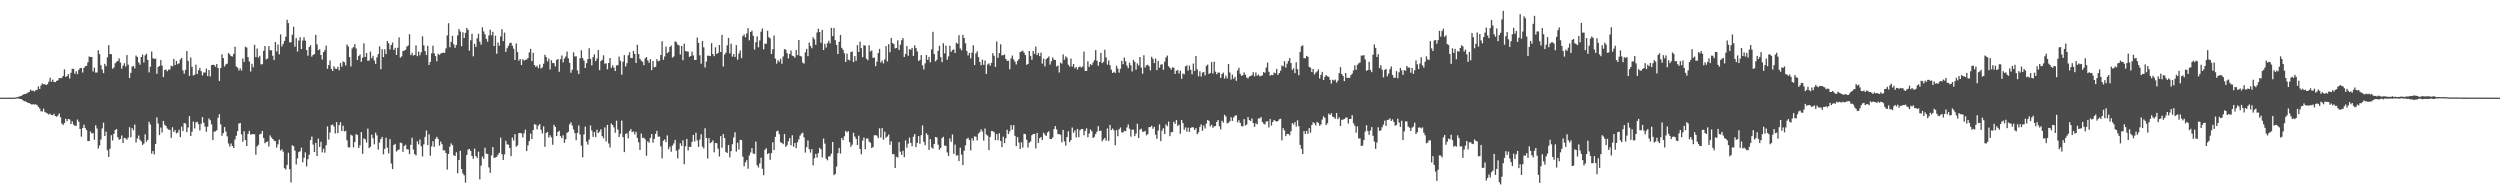 <?xml version="1.0" encoding="UTF-8"?>
<svg xmlns="http://www.w3.org/2000/svg" width="1920" height="150">
  <path d="M0 75.000h1v1.000H0zM1 75.000h1v1.000H1zM2 75.000h1v1.000H2zM3 75.000h1v1.000H3zM4 75.000h1v1.000H4zM5 75.000h1v1.000H5zM6 75.000h1v1.000H6zM7 75.000h1v1.000H7zM8 75.000h1v1.000H8zM9 74.998h1v1.000H9zM10 75.000h1v1.000H10zM11 74.933h1v1.000H11zM12 74.748h1v1.000H12zM13 74.518h1v1.000H13zM14 74.266h1v1.504H14zM15 73.894h1v2.143H15zM16 73.583h1v2.547H16zM17 72.854h1v4.030H17zM18 72.245h1v5.535H18zM19 72.257h1v5.580H19zM20 71.715h1v6.596H20zM21 71.042h1v8.071H21zM22 70.569h1v8.565H22zM23 68.846h1v10.998H23zM24 69.729h1v10.598H24zM25 69.576h1v10.395H25zM26 70.225h1v10.096H26zM27 69.273h1v10.849H27zM28 68.990h1v11.782H28zM29 66.356h1v15.714H29zM30 68.314h1v14.968H30zM31 65.655h1v19.804H31zM32 64.109h1v21.488H32zM33 64.769h1v18.671H33zM34 64.618h1v21.466H34zM35 65.345h1v21.211H35zM36 64.591h1v22.609H36zM37 62.790h1v25.204H37zM38 59.666h1v27.642H38zM39 62.758h1v25.536H39zM40 61.147h1v27.400H40zM41 62.944h1v24.449H41zM42 63.077h1v26.075H42zM43 62.151h1v27.512H43zM44 61.624h1v27.132H44zM45 59.885h1v27.264H45zM46 60.068h1v29.978H46zM47 59.758h1v35.110H47zM48 58.325h1v37.648H48zM49 53.272h1v41.251H49zM50 59.064h1v32.186H50zM51 58.443h1v34.693H51zM52 56.945h1v34.430H52zM53 60.255h1v31.519H53zM54 55.859h1v39.424H54zM55 52.842h1v40.347H55zM56 52.902h1v42.815H56zM57 56.640h1v39.994H57zM58 54.669h1v41.945H58zM59 56.952h1v34.870H59zM60 53.604h1v39.893H60zM61 52.318h1v46.773H61zM62 52.113h1v52.773H62zM63 55.703h1v42.641H63zM64 52.172h1v43.628H64zM65 50.890h1v47.441H65zM66 50.477h1v49.412H66zM67 47.880h1v60.465H67zM68 43.383h1v64.958H68zM69 43.785h1v57.251H69zM70 43.731h1v58.715H70zM71 54.887h1v47.344H71zM72 51.913h1v55.442H72zM73 55.790h1v40.415H73zM74 55.665h1v43.048H74zM75 38.676h1v75.435H75zM76 41.577h1v70.119H76zM77 50.095h1v57.044H77zM78 53.404h1v45.254H78zM79 56.171h1v38.032H79zM80 48.993h1v55.510H80zM81 50.826h1v50.271H81zM82 43.986h1v71.371H82zM83 34.668h1v85.924H83zM84 41.493h1v72.661H84zM85 41.645h1v62.245H85zM86 52.779h1v55.084H86zM87 51.821h1v50.978H87zM88 48.627h1v51.247H88zM89 47.525h1v51.536H89zM90 46.721h1v58.649H90zM91 44.789h1v62.523H91zM92 48.015h1v58.661H92zM93 52.807h1v51.234H93zM94 50.448h1v59.408H94zM95 48.512h1v57.417H95zM96 51.120h1v55.120H96zM97 42.247h1v65.078H97zM98 49.737h1v55.949H98zM99 59.947h1v37.753H99zM100 55.957h1v49.488H100zM101 51.112h1v47.250H101zM102 50.651h1v49.417H102zM103 52.531h1v43.172H103zM104 42.645h1v66.751H104zM105 43.791h1v62.589H105zM106 47.989h1v56.121H106zM107 49.690h1v57.632H107zM108 43.770h1v64.777H108zM109 41.881h1v69.447H109zM110 48.025h1v62.280H110zM111 42.505h1v60.651H111zM112 41.340h1v67.544H112zM113 46.016h1v61.469H113zM114 55.584h1v37.948H114zM115 51.234h1v44.400H115zM116 39.582h1v78.382H116zM117 44.761h1v71.226H117zM118 45.263h1v73.360H118zM119 44.956h1v65.588H119zM120 56.679h1v33.488H120zM121 51.460h1v43.406H121zM122 50.683h1v53.050H122zM123 46.137h1v51.815H123zM124 50.407h1v51.342H124zM125 59.168h1v33.646H125zM126 53.732h1v42.007H126zM127 53.384h1v43.379H127zM128 54.708h1v44.002H128zM129 53.525h1v46.022H129zM130 53.331h1v46.418H130zM131 50.384h1v55.465H131zM132 51.018h1v46.692H132zM133 45.271h1v56.090H133zM134 49.991h1v49.927H134zM135 46.778h1v55.676H135zM136 49.290h1v52.596H136zM137 48.659h1v50.953H137zM138 45.609h1v59.669H138zM139 44.476h1v52.783H139zM140 54.058h1v46.607H140zM141 56.586h1v37.820H141zM142 53.615h1v41.310H142zM143 39.168h1v62.342H143zM144 46.758h1v51.126H144zM145 58.279h1v30.901H145zM146 44.144h1v60.344H146zM147 51.315h1v49.786H147zM148 57.939h1v35.374H148zM149 57.341h1v41.334H149zM150 49.683h1v44.321H150zM151 56.845h1v36.659H151zM152 53.909h1v41.413H152zM153 52.058h1v48.114H153zM154 54.680h1v40.352H154zM155 57.892h1v32.046H155zM156 55.664h1v38.528H156zM157 55.707h1v41.543H157zM158 52.689h1v48.503H158zM159 58.418h1v38.933H159zM160 53.742h1v37.315H160zM161 58.725h1v33.591H161zM162 50.076h1v45.457H162zM163 49.723h1v57.910H163zM164 49.905h1v51.219H164zM165 51.232h1v49.685H165zM166 49.171h1v50.856H166zM167 52.299h1v38.192H167zM168 62.138h1v25.588H168zM169 52.309h1v43.168H169zM170 41.674h1v62.593H170zM171 44.623h1v57.604H171zM172 51.048h1v46.554H172zM173 49.455h1v51.630H173zM174 48.893h1v55.839H174zM175 40.712h1v69.445H175zM176 41.852h1v70.720H176zM177 43.073h1v67.165H177zM178 43.417h1v68.694H178zM179 41.304h1v72.411H179zM180 35.856h1v71.238H180zM181 51.034h1v53.276H181zM182 51.941h1v48.756H182zM183 54.139h1v40.773H183zM184 52.528h1v41.887H184zM185 54.194h1v49.041H185zM186 44.897h1v63.950H186zM187 47.524h1v53.286H187zM188 35.870h1v71.654H188zM189 36.530h1v75.644H189zM190 43.885h1v59.002H190zM191 47.212h1v53.279H191zM192 54.954h1v48.429H192zM193 48.987h1v54.055H193zM194 51.682h1v51.393H194zM195 34.345h1v68.792H195zM196 43.842h1v75.048H196zM197 37.287h1v75.216H197zM198 44.185h1v66.968H198zM199 42.858h1v60.362H199zM200 49.478h1v53.233H200zM201 49.318h1v51.214H201zM202 39.053h1v67.000H202zM203 35.316h1v74.736H203zM204 45.545h1v63.495H204zM205 44.966h1v63.637H205zM206 35.428h1v77.118H206zM207 38.634h1v65.361H207zM208 38.624h1v67.000H208zM209 42.791h1v63.913H209zM210 46.151h1v61.855H210zM211 32.293h1v76.161H211zM212 39.509h1v73.798H212zM213 34.154h1v76.693H213zM214 41.736h1v65.551H214zM215 26.408h1v89.244H215zM216 35.703h1v78.898H216zM217 33.764h1v82.727H217zM218 31.436h1v97.739H218zM219 28.141h1v102.067H219zM220 15.176h1v111.470H220zM221 17.745h1v99.562H221zM222 32.602h1v97.288H222zM223 32.385h1v107.753H223zM224 26.618h1v84.943H224zM225 20.528h1v91.748H225zM226 35.839h1v79.873H226zM227 29.268h1v97.083H227zM228 39.582h1v82.063H228zM229 31.106h1v85.750H229zM230 28.607h1v87.588H230zM231 37.691h1v75.741H231zM232 31.167h1v93.519H232zM233 28.617h1v92.504H233zM234 31.204h1v85.862H234zM235 38.440h1v89.381H235zM236 42.732h1v79.518H236zM237 36.072h1v82.770H237zM238 34.718h1v72.870H238zM239 43.473h1v61.398H239zM240 42.115h1v68.934H240zM241 41.586h1v75.216H241zM242 26.749h1v83.020H242zM243 34.087h1v85.712H243zM244 38.547h1v67.964H244zM245 37.832h1v75.001H245zM246 42.224h1v66.659H246zM247 45.763h1v71.257H247zM248 39.974h1v74.306H248zM249 38.555h1v78.718H249zM250 35.044h1v76.518H250zM251 52.769h1v44.310H251zM252 49.993h1v57.233H252zM253 46.378h1v55.408H253zM254 52.950h1v43.102H254zM255 54.456h1v41.243H255zM256 50.867h1v46.328H256zM257 52.668h1v49.851H257zM258 52.948h1v40.872H258zM259 51.270h1v50.969H259zM260 53.971h1v42.116H260zM261 48.450h1v45.412H261zM262 51.243h1v49.477H262zM263 47.230h1v49.278H263zM264 47.753h1v53.201H264zM265 50.206h1v50.310H265zM266 34.187h1v73.599H266zM267 35.714h1v77.370H267zM268 43.900h1v69.390H268zM269 51.030h1v52.370H269zM270 37.231h1v66.965H270zM271 36.122h1v77.010H271zM272 33.934h1v75.109H272zM273 37.224h1v65.738H273zM274 46.082h1v57.573H274zM275 43.008h1v70.665H275zM276 41.768h1v69.772H276zM277 47.444h1v53.966H277zM278 44.297h1v73.823H278zM279 33.237h1v73.040H279zM280 43.778h1v63.236H280zM281 40.779h1v68.745H281zM282 46.623h1v52.153H282zM283 46.513h1v67.263H283zM284 39.625h1v73.121H284zM285 44.701h1v58.697H285zM286 42.877h1v63.297H286zM287 46.449h1v64.400H287zM288 49.034h1v52.830H288zM289 44.018h1v59.964H289zM290 41.504h1v73.427H290zM291 35.605h1v73.924H291zM292 53.164h1v53.606H292zM293 37.843h1v67.288H293zM294 43.828h1v74.712H294zM295 37.870h1v76.476H295zM296 41.529h1v64.240H296zM297 31.446h1v81.946H297zM298 33.179h1v84.630H298zM299 38.002h1v68.831H299zM300 34.605h1v90.978H300zM301 32.651h1v97.209H301zM302 38.413h1v73.008H302zM303 36.697h1v73.792H303zM304 42.240h1v74.113H304zM305 36.686h1v78.737H305zM306 28.706h1v86.100H306zM307 44.291h1v65.239H307zM308 43.327h1v66.592H308zM309 39.201h1v77.421H309zM310 38.858h1v73.263H310zM311 38.225h1v72.946H311zM312 35.817h1v78.828H312zM313 34.863h1v79.914H313zM314 26.270h1v92.080H314zM315 42.364h1v68.882H315zM316 40.563h1v65.240H316zM317 42.672h1v72.219H317zM318 42.210h1v76.188H318zM319 34.861h1v84.530H319zM320 43.127h1v65.483H320zM321 39.552h1v71.356H321zM322 42.456h1v64.675H322zM323 40.104h1v72.211H323zM324 27.923h1v92.217H324zM325 34.853h1v76.056H325zM326 39.244h1v65.894H326zM327 42.202h1v58.068H327zM328 35.175h1v76.218H328zM329 49.868h1v53.256H329zM330 47.553h1v71.977H330zM331 41.021h1v71.412H331zM332 35.054h1v73.420H332zM333 40.936h1v71.848H333zM334 43.132h1v63.467H334zM335 46.998h1v58.075H335zM336 41.288h1v65.403H336zM337 42.167h1v69.727H337zM338 41.158h1v67.608H338zM339 40.678h1v70.132H339zM340 40.382h1v75.191H340zM341 40.588h1v74.889H341zM342 37.149h1v80.342H342zM343 27.204h1v103.029H343zM344 17.810h1v100.417H344zM345 36.289h1v76.355H345zM346 32.181h1v77.969H346zM347 27.423h1v84.104H347zM348 34.002h1v85.261H348zM349 36.711h1v83.105H349zM350 34.490h1v82.470H350zM351 27.234h1v105.775H351zM352 22.345h1v100.538H352zM353 24.222h1v91.636H353zM354 35.488h1v94.303H354zM355 24.785h1v108.472H355zM356 29.162h1v105.487H356zM357 25.226h1v115.043H357zM358 21.432h1v97.612H358zM359 22.951h1v91.948H359zM360 38.936h1v75.453H360zM361 30.981h1v84.956H361zM362 25.932h1v93.893H362zM363 43.266h1v78.688H363zM364 33.601h1v80.518H364zM365 36.072h1v83.738H365zM366 29.375h1v92.007H366zM367 25.949h1v90.553H367zM368 31.926h1v105.866H368zM369 34.310h1v92.938H369zM370 20.991h1v99.241H370zM371 24.172h1v97.765H371zM372 26.401h1v87.056H372zM373 29.925h1v88.142H373zM374 32.042h1v86.170H374zM375 27.224h1v101.353H375zM376 22.785h1v109.962H376zM377 27.080h1v92.275H377zM378 24.400h1v88.482H378zM379 35.402h1v85.965H379zM380 27.451h1v93.446H380zM381 41.309h1v79.128H381zM382 32.656h1v86.115H382zM383 35.088h1v82.283H383zM384 27.990h1v77.739H384zM385 22.408h1v96.029H385zM386 31.611h1v91.221H386zM387 25.034h1v93.527H387zM388 39.811h1v68.301H388zM389 37.025h1v73.829H389zM390 35.280h1v75.892H390zM391 33.106h1v80.553H391zM392 32.758h1v87.129H392zM393 35.107h1v70.567H393zM394 37.392h1v70.532H394zM395 46.064h1v56.970H395zM396 33.349h1v79.299H396zM397 39.964h1v71.686H397zM398 46.569h1v55.740H398zM399 45.303h1v56.789H399zM400 49.915h1v52.528H400zM401 45.496h1v60.007H401zM402 46.527h1v55.946H402zM403 45.880h1v53.774H403zM404 45.715h1v70.245H404zM405 44.606h1v67.080H405zM406 40.250h1v68.112H406zM407 37.542h1v65.013H407zM408 46.950h1v59.882H408zM409 40.480h1v59.353H409zM410 49.922h1v45.409H410zM411 51.339h1v44.438H411zM412 50.465h1v48.843H412zM413 52.387h1v44.065H413zM414 49.460h1v45.887H414zM415 52.511h1v47.144H415zM416 51.827h1v50.737H416zM417 48.968h1v48.095H417zM418 42.099h1v70.624H418zM419 43.752h1v58.349H419zM420 47.138h1v54.189H420zM421 45.067h1v60.575H421zM422 53.359h1v50.526H422zM423 46.287h1v59.229H423zM424 48.426h1v62.793H424zM425 48.510h1v47.324H425zM426 51.019h1v46.492H426zM427 46.024h1v58.453H427zM428 45.325h1v55.980H428zM429 55.146h1v45.331H429zM430 45.483h1v59.053H430zM431 42.610h1v63.528H431zM432 47.906h1v55.969H432zM433 44.978h1v64.697H433zM434 43.395h1v63.557H434zM435 39.588h1v62.432H435zM436 44.860h1v56.343H436zM437 48.323h1v47.185H437zM438 55.861h1v38.094H438zM439 53.551h1v42.903H439zM440 40.201h1v59.299H440zM441 43.390h1v58.853H441zM442 43.287h1v64.439H442zM443 54.085h1v47.997H443zM444 56.884h1v39.513H444zM445 44.740h1v58.560H445zM446 38.572h1v73.309H446zM447 44.608h1v76.244H447zM448 46.471h1v56.758H448zM449 52.218h1v44.999H449zM450 48.549h1v60.228H450zM451 45.389h1v65.649H451zM452 37.007h1v70.164H452zM453 45.209h1v51.171H453zM454 50.239h1v50.005H454zM455 43.854h1v61.256H455zM456 41.708h1v59.658H456zM457 46.910h1v58.418H457zM458 44.936h1v54.751H458zM459 38.343h1v63.834H459zM460 53.866h1v47.188H460zM461 46.910h1v52.346H461zM462 45.976h1v58.539H462zM463 42.481h1v63.733H463zM464 48.882h1v49.018H464zM465 48.646h1v59.999H465zM466 53.232h1v42.648H466zM467 48.396h1v61.768H467zM468 44.556h1v68.762H468zM469 52.112h1v42.695H469zM470 50.160h1v45.836H470zM471 51.898h1v45.967H471zM472 54.559h1v47.374H472zM473 50.156h1v42.512H473zM474 50.113h1v49.351H474zM475 43.440h1v61.795H475zM476 46.651h1v56.105H476zM477 57.408h1v35.237H477zM478 47.434h1v57.912H478zM479 42.352h1v74.465H479zM480 51.027h1v51.840H480zM481 48.517h1v53.733H481zM482 42.507h1v63.737H482zM483 40.128h1v60.487H483zM484 44.450h1v54.651H484zM485 44.642h1v56.906H485zM486 39.091h1v61.845H486zM487 41.401h1v61.818H487zM488 48.353h1v52.847H488zM489 34.337h1v71.610H489zM490 41.527h1v67.815H490zM491 45.184h1v70.005H491zM492 46.556h1v56.019H492zM493 47.437h1v58.469H493zM494 50.035h1v55.764H494zM495 44.739h1v62.273H495zM496 43.813h1v75.812H496zM497 46.381h1v62.239H497zM498 48.251h1v61.299H498zM499 45.437h1v60.450H499zM500 53.813h1v49.159H500zM501 46.906h1v62.721H501zM502 51.730h1v54.988H502zM503 51.331h1v51.509H503zM504 45.396h1v55.089H504zM505 47.084h1v57.856H505zM506 46.609h1v58.321H506zM507 42.263h1v70.158H507zM508 31.677h1v89.997H508zM509 45.920h1v62.159H509zM510 43.366h1v63.704H510zM511 35.723h1v73.392H511zM512 40.838h1v63.149H512zM513 39.985h1v74.550H513zM514 36.069h1v76.531H514zM515 34.970h1v81.560H515zM516 44.224h1v67.619H516zM517 43.312h1v66.871H517zM518 31.703h1v75.760H518zM519 32.396h1v83.360H519zM520 34.253h1v87.430H520zM521 34.844h1v79.864H521zM522 41.874h1v68.181H522zM523 35.293h1v76.745H523zM524 46.227h1v61.498H524zM525 33.518h1v92.606H525zM526 39.227h1v73.134H526zM527 39.453h1v67.270H527zM528 39.693h1v75.925H528zM529 43.666h1v69.140H529zM530 43.054h1v69.783H530zM531 39.676h1v69.260H531zM532 42.572h1v61.126H532zM533 46.053h1v62.593H533zM534 46.056h1v55.899H534zM535 28.801h1v79.098H535zM536 32.933h1v79.881H536zM537 42.502h1v64.682H537zM538 48.885h1v54.158H538zM539 31.500h1v81.110H539zM540 36.362h1v77.627H540zM541 51.837h1v46.668H541zM542 47.239h1v58.750H542zM543 42.766h1v79.034H543zM544 42.803h1v63.291H544zM545 43.127h1v66.835H545zM546 33.183h1v76.038H546zM547 41.544h1v66.207H547zM548 43.162h1v73.846H548zM549 36.356h1v73.437H549zM550 41.436h1v68.568H550zM551 40.683h1v73.542H551zM552 34.552h1v85.673H552zM553 39.920h1v64.640H553zM554 26.800h1v86.667H554zM555 51.118h1v51.885H555zM556 41.913h1v64.057H556zM557 40.451h1v76.164H557zM558 34.860h1v82.634H558zM559 29.061h1v82.280H559zM560 40.974h1v79.893H560zM561 33.545h1v82.580H561zM562 43.489h1v67.281H562zM563 41.514h1v64.034H563zM564 43.715h1v57.870H564zM565 34.654h1v81.788H565zM566 45.805h1v63.880H566zM567 41.159h1v73.736H567zM568 38.754h1v68.668H568zM569 44.638h1v62.989H569zM570 27.732h1v92.575H570zM571 26.428h1v101.339H571zM572 28.641h1v96.067H572zM573 25.633h1v97.423H573zM574 21.618h1v107.979H574zM575 30.993h1v88.505H575zM576 24.589h1v92.525H576zM577 23.562h1v90.273H577zM578 27.555h1v90.366H578zM579 38.021h1v80.199H579zM580 32.462h1v76.225H580zM581 27.975h1v98.938H581zM582 36.330h1v92.310H582zM583 31.074h1v94.438H583zM584 24.336h1v96.729H584zM585 21.845h1v107.812H585zM586 37.876h1v96.674H586zM587 33.494h1v81.556H587zM588 33.578h1v80.244H588zM589 23.606h1v94.656H589zM590 28.563h1v89.023H590zM591 29.500h1v93.244H591zM592 41.464h1v76.151H592zM593 37.843h1v71.483H593zM594 27.230h1v88.012H594zM595 45.005h1v60.117H595zM596 48.869h1v51.991H596zM597 46.170h1v54.179H597zM598 47.408h1v55.644H598zM599 45.111h1v64.075H599zM600 49.003h1v60.780H600zM601 43.384h1v67.384H601zM602 37.688h1v65.261H602zM603 38.136h1v74.675H603zM604 40.862h1v70.674H604zM605 44.872h1v63.655H605zM606 41.460h1v64.644H606zM607 38.877h1v72.800H607zM608 42.742h1v61.120H608zM609 43.160h1v69.582H609zM610 44.298h1v65.526H610zM611 38.344h1v75.454H611zM612 42.355h1v66.969H612zM613 30.647h1v76.429H613zM614 42.893h1v61.303H614zM615 43.436h1v59.216H615zM616 48.054h1v53.819H616zM617 48.892h1v56.627H617zM618 40.193h1v76.984H618zM619 37.514h1v75.528H619zM620 43.140h1v64.719H620zM621 32.690h1v81.913H621zM622 35.288h1v81.911H622zM623 37.043h1v77.506H623zM624 28.616h1v98.334H624zM625 30.216h1v91.342H625zM626 34.423h1v83.813H626zM627 25.004h1v96.006H627zM628 22.030h1v95.530H628zM629 24.587h1v88.979H629zM630 32.888h1v81.724H630zM631 23.007h1v97.934H631zM632 38.414h1v67.982H632zM633 33.634h1v76.644H633zM634 36.492h1v85.301H634zM635 33.215h1v89.914H635zM636 31.266h1v88.972H636zM637 33.352h1v86.633H637zM638 21.400h1v96.631H638zM639 27.750h1v81.240H639zM640 21.497h1v113.061H640zM641 30.829h1v102.738H641zM642 34.498h1v93.456H642zM643 41.453h1v76.211H643zM644 32.109h1v81.505H644zM645 26.825h1v91.097H645zM646 36.711h1v69.219H646zM647 38.318h1v69.301H647zM648 40.910h1v63.786H648zM649 47.610h1v52.950H649zM650 41.089h1v60.587H650zM651 45.824h1v54.883H651zM652 46.361h1v62.797H652zM653 40.032h1v72.729H653zM654 39.515h1v71.602H654zM655 47.682h1v54.326H655zM656 43.077h1v61.782H656zM657 46.677h1v60.025H657zM658 34.690h1v76.676H658zM659 39.932h1v64.260H659zM660 31.974h1v82.390H660zM661 36.946h1v81.585H661zM662 43.921h1v64.130H662zM663 34.665h1v70.939H663zM664 35.093h1v79.541H664zM665 45.071h1v61.380H665zM666 46.278h1v60.038H666zM667 34.758h1v73.929H667zM668 39.529h1v70.126H668zM669 38.773h1v74.949H669zM670 44.454h1v68.483H670zM671 44.174h1v59.760H671zM672 50.857h1v52.872H672zM673 47.346h1v56.919H673zM674 40.791h1v65.366H674zM675 37.592h1v60.980H675zM676 48.051h1v57.574H676zM677 46.533h1v51.871H677zM678 48.733h1v58.571H678zM679 45.563h1v55.551H679zM680 35.406h1v70.418H680zM681 47.135h1v57.680H681zM682 33.961h1v69.435H682zM683 40.143h1v71.078H683zM684 29.160h1v79.352H684zM685 33.079h1v85.338H685zM686 33.896h1v84.485H686zM687 37.195h1v91.879H687zM688 36.872h1v83.556H688zM689 30.940h1v90.061H689zM690 38.375h1v70.824H690zM691 34.310h1v82.228H691zM692 30.904h1v88.014H692zM693 29.256h1v86.554H693zM694 43.737h1v77.015H694zM695 41.434h1v66.373H695zM696 35.326h1v78.082H696zM697 42.837h1v67.493H697zM698 37.742h1v67.935H698zM699 38.196h1v71.593H699zM700 36.790h1v75.525H700zM701 42.968h1v62.030H701zM702 34.811h1v68.220H702zM703 36.923h1v76.118H703zM704 39.533h1v70.172H704zM705 46.778h1v57.746H705zM706 46.014h1v64.391H706zM707 42.277h1v61.577H707zM708 50.237h1v46.099H708zM709 53.369h1v55.583H709zM710 48.683h1v62.762H710zM711 42.190h1v60.141H711zM712 46.045h1v57.686H712zM713 43.661h1v71.430H713zM714 47.892h1v58.901H714zM715 37.895h1v75.374H715zM716 24.448h1v89.706H716zM717 41.541h1v69.027H717zM718 47.141h1v58.013H718zM719 45.930h1v59.624H719zM720 39.047h1v72.080H720zM721 35.126h1v79.942H721zM722 43.865h1v69.717H722zM723 47.727h1v58.350H723zM724 33.158h1v71.895H724zM725 41.005h1v70.837H725zM726 34.987h1v77.006H726zM727 45.912h1v71.183H727zM728 43.324h1v76.426H728zM729 35.102h1v71.245H729zM730 39.781h1v69.140H730zM731 38.496h1v64.789H731zM732 37.813h1v80.350H732zM733 40.692h1v70.351H733zM734 32.749h1v86.735H734zM735 33.588h1v85.636H735zM736 27.028h1v96.664H736zM737 37.206h1v76.211H737zM738 38.676h1v80.103H738zM739 26.755h1v100.057H739zM740 29.194h1v86.565H740zM741 33.274h1v78.386H741zM742 39.127h1v67.593H742zM743 42.611h1v63.171H743zM744 40.646h1v66.924H744zM745 44.862h1v70.679H745zM746 40.406h1v65.797H746zM747 34.756h1v73.295H747zM748 49.918h1v54.774H748zM749 41.083h1v63.987H749zM750 39.355h1v68.470H750zM751 43.875h1v58.807H751zM752 47.582h1v53.921H752zM753 50.104h1v49.263H753zM754 45.849h1v55.190H754zM755 49.839h1v58.150H755zM756 46.465h1v52.273H756zM757 56.789h1v46.547H757zM758 49.555h1v54.581H758zM759 48.614h1v66.662H759zM760 50.380h1v54.769H760zM761 48.280h1v52.336H761zM762 40.867h1v59.886H762zM763 42.833h1v58.788H763zM764 51.379h1v56.263H764zM765 31.831h1v71.140H765zM766 44.394h1v63.332H766zM767 40.778h1v61.618H767zM768 34.013h1v74.208H768zM769 42.524h1v70.490H769zM770 42.361h1v62.605H770zM771 41.818h1v68.091H771zM772 45.278h1v60.907H772zM773 46.695h1v52.933H773zM774 46.585h1v56.387H774zM775 53.202h1v47.733H775zM776 44.875h1v51.247H776zM777 42.630h1v56.958H777zM778 45.594h1v50.516H778zM779 47.354h1v57.001H779zM780 49.484h1v62.772H780zM781 46.798h1v58.449H781zM782 45.430h1v64.039H782zM783 39.949h1v74.447H783zM784 39.511h1v69.765H784zM785 38.877h1v74.410H785zM786 40.388h1v62.312H786zM787 42.297h1v60.757H787zM788 49.782h1v57.546H788zM789 49.176h1v64.160H789zM790 39.189h1v70.449H790zM791 42.879h1v65.751H791zM792 45.894h1v58.000H792zM793 39.122h1v63.803H793zM794 41.311h1v61.539H794zM795 35.767h1v78.220H795zM796 42.267h1v59.851H796zM797 40.678h1v69.106H797zM798 43.063h1v63.086H798zM799 40.415h1v64.792H799zM800 48.865h1v58.689H800zM801 45.061h1v56.849H801zM802 50.981h1v52.428H802zM803 45.457h1v58.991H803zM804 44.556h1v57.208H804zM805 43.374h1v57.452H805zM806 49.595h1v57.174H806zM807 46.994h1v59.823H807zM808 44.134h1v61.423H808zM809 45.844h1v53.330H809zM810 46.043h1v50.848H810zM811 50.972h1v48.441H811zM812 50.265h1v52.768H812zM813 55.715h1v47.291H813zM814 48.082h1v55.468H814zM815 48.903h1v60.407H815zM816 41.766h1v58.045H816zM817 45.813h1v62.763H817zM818 43.277h1v68.565H818zM819 44.364h1v60.839H819zM820 49.658h1v51.133H820zM821 51.163h1v57.969H821zM822 44.928h1v62.666H822zM823 51.121h1v46.828H823zM824 49.108h1v52.903H824zM825 52.406h1v47.793H825zM826 51.408h1v54.179H826zM827 53.377h1v45.620H827zM828 51.553h1v53.879H828zM829 50.985h1v49.049H829zM830 51.883h1v47.181H830zM831 51.112h1v48.018H831zM832 39.605h1v64.314H832zM833 54.480h1v46.031H833zM834 54.419h1v44.124H834zM835 47.005h1v58.394H835zM836 51.346h1v51.196H836zM837 49.266h1v50.174H837zM838 49.997h1v50.768H838zM839 47.999h1v58.001H839zM840 46.187h1v58.871H840zM841 38.511h1v64.353H841zM842 46.662h1v54.383H842zM843 50.504h1v46.403H843zM844 47.640h1v52.986H844zM845 40.591h1v59.706H845zM846 48.545h1v60.046H846zM847 47.439h1v59.662H847zM848 38.176h1v67.727H848zM849 44.121h1v63.911H849zM850 49.605h1v48.997H850zM851 46.389h1v61.824H851zM852 50.071h1v45.871H852zM853 53.516h1v46.429H853zM854 56.047h1v42.685H854zM855 55.089h1v45.030H855zM856 56.091h1v55.484H856zM857 50.436h1v49.510H857zM858 52.679h1v51.989H858zM859 55.765h1v43.538H859zM860 52.849h1v45.100H860zM861 46.737h1v54.943H861zM862 49.307h1v52.408H862zM863 44.173h1v56.307H863zM864 47.091h1v53.728H864zM865 50.306h1v47.587H865zM866 52.370h1v43.220H866zM867 48.231h1v50.624H867zM868 50.178h1v54.783H868zM869 54.862h1v44.756H869zM870 45.980h1v53.579H870zM871 47.525h1v57.028H871zM872 53.522h1v49.024H872zM873 48.695h1v46.313H873zM874 50.335h1v55.648H874zM875 43.780h1v55.818H875zM876 51.941h1v46.896H876zM877 56.615h1v44.553H877zM878 42.455h1v58.765H878zM879 51.887h1v48.549H879zM880 50.077h1v53.870H880zM881 49.720h1v53.235H881zM882 50.902h1v46.762H882zM883 54.037h1v43.600H883zM884 43.601h1v52.990H884zM885 45.200h1v53.704H885zM886 48.460h1v48.956H886zM887 44.933h1v58.566H887zM888 53.882h1v52.736H888zM889 46.743h1v53.432H889zM890 52.001h1v43.517H890zM891 49.672h1v58.679H891zM892 49.305h1v50.980H892zM893 53.628h1v44.806H893zM894 47.311h1v55.641H894zM895 44.072h1v51.481H895zM896 42.694h1v54.188H896zM897 50.898h1v42.515H897zM898 52.115h1v52.497H898zM899 53.464h1v48.189H899zM900 51.669h1v49.660H900zM901 52.049h1v41.470H901zM902 56.742h1v38.391H902zM903 54.280h1v37.916H903zM904 53.815h1v42.876H904zM905 56.457h1v39.388H905zM906 54.257h1v48.468H906zM907 60.453h1v31.681H907zM908 56.460h1v38.081H908zM909 57.049h1v42.569H909zM910 50.944h1v46.975H910zM911 50.208h1v50.903H911zM912 54.223h1v43.849H912zM913 50.424h1v50.807H913zM914 53.587h1v44.669H914zM915 57.055h1v40.604H915zM916 48.818h1v49.081H916zM917 54.526h1v45.245H917zM918 42.973h1v55.422H918zM919 53.268h1v49.861H919zM920 58.549h1v43.117H920zM921 54.714h1v42.788H921zM922 58.763h1v36.752H922zM923 55.699h1v44.745H923zM924 55.237h1v41.150H924zM925 57.881h1v40.820H925zM926 50.516h1v44.481H926zM927 49.602h1v42.591H927zM928 56.823h1v35.968H928zM929 56.099h1v40.995H929zM930 47.700h1v48.145H930zM931 56.412h1v41.678H931zM932 47.384h1v49.596H932zM933 54.994h1v41.815H933zM934 57.054h1v36.585H934zM935 55.719h1v36.494H935zM936 55.733h1v41.194H936zM937 59.856h1v39.508H937zM938 56.877h1v35.892H938zM939 55.753h1v38.411H939zM940 60.300h1v27.869H940zM941 58.120h1v31.340H941zM942 60.266h1v34.525H942zM943 49.104h1v45.124H943zM944 55.666h1v37.538H944zM945 61.069h1v28.981H945zM946 57.317h1v35.547H946zM947 60.544h1v29.654H947zM948 59.055h1v29.816H948zM949 62.047h1v26.509H949zM950 54.098h1v39.882H950zM951 52.081h1v40.274H951zM952 56.681h1v37.738H952zM953 58.254h1v38.506H953zM954 57.776h1v39.371H954zM955 55.546h1v35.943H955zM956 57.347h1v39.063H956zM957 59.491h1v36.087H957zM958 60.259h1v29.627H958zM959 58.801h1v33.449H959zM960 58.386h1v34.479H960zM961 57.694h1v33.278H961zM962 55.472h1v39.046H962zM963 58.599h1v38.843H963zM964 55.675h1v39.070H964zM965 58.137h1v37.331H965zM966 57.241h1v33.688H966zM967 58.607h1v32.499H967zM968 58.306h1v31.529H968zM969 57.879h1v35.788H969zM970 55.338h1v39.663H970zM971 55.921h1v39.647H971zM972 51.860h1v41.435H972zM973 48.040h1v45.086H973zM974 55.105h1v42.787H974zM975 58.095h1v33.280H975zM976 57.502h1v38.884H976zM977 57.733h1v35.942H977zM978 55.692h1v36.467H978zM979 56.338h1v36.560H979zM980 52.961h1v40.477H980zM981 57.584h1v35.329H981zM982 56.053h1v35.542H982zM983 54.279h1v36.948H983zM984 50.256h1v57.592H984zM985 50.942h1v47.453H985zM986 46.985h1v53.191H986zM987 51.924h1v52.650H987zM988 48.887h1v53.996H988zM989 46.772h1v56.127H989zM990 44.591h1v59.362H990zM991 48.492h1v52.323H991zM992 53.678h1v40.854H992zM993 52.496h1v43.144H993zM994 56.144h1v37.711H994zM995 47.800h1v49.506H995zM996 53.160h1v39.274H996zM997 57.764h1v39.139H997zM998 39.865h1v71.446H998zM999 35.518h1v78.818H999zM1000 34.744h1v83.601H1000zM1001 44.696h1v55.958H1001zM1002 44.741h1v58.138H1002zM1003 42.889h1v57.647H1003zM1004 43.567h1v59.233H1004zM1005 51.284h1v47.053H1005zM1006 52.011h1v49.869H1006zM1007 55.340h1v40.686H1007zM1008 52.955h1v40.942H1008zM1009 57.154h1v37.588H1009zM1010 55.819h1v40.500H1010zM1011 54.902h1v38.699H1011zM1012 53.283h1v41.139H1012zM1013 60.273h1v36.260H1013zM1014 57.495h1v38.079H1014zM1015 55.199h1v36.651H1015zM1016 61.442h1v27.925H1016zM1017 58.931h1v31.603H1017zM1018 57.646h1v38.407H1018zM1019 58.619h1v36.056H1019zM1020 58.998h1v28.242H1020zM1021 61.281h1v27.019H1021zM1022 64.224h1v22.732H1022zM1023 61.225h1v28.293H1023zM1024 61.839h1v28.268H1024zM1025 61.117h1v30.091H1025zM1026 63.424h1v23.413H1026zM1027 61.952h1v29.612H1027zM1028 56.236h1v33.922H1028zM1029 51.490h1v45.322H1029zM1030 56.907h1v35.157H1030zM1031 58.292h1v33.494H1031zM1032 62.329h1v29.055H1032zM1033 56.068h1v34.191H1033zM1034 59.774h1v30.537H1034zM1035 59.781h1v35.151H1035zM1036 59.787h1v31.659H1036zM1037 57.729h1v33.542H1037zM1038 56.527h1v31.935H1038zM1039 54.069h1v40.664H1039zM1040 50.202h1v46.366H1040zM1041 53.613h1v48.273H1041zM1042 49.742h1v47.389H1042zM1043 48.630h1v57.726H1043zM1044 47.905h1v58.377H1044zM1045 42.679h1v69.453H1045zM1046 42.673h1v69.119H1046zM1047 42.359h1v65.230H1047zM1048 45.673h1v55.380H1048zM1049 54.445h1v41.775H1049zM1050 53.768h1v46.880H1050zM1051 47.473h1v56.114H1051zM1052 53.644h1v46.583H1052zM1053 55.411h1v42.168H1053zM1054 41.990h1v62.312H1054zM1055 34.166h1v74.580H1055zM1056 36.756h1v77.517H1056zM1057 43.757h1v65.701H1057zM1058 41.647h1v56.140H1058zM1059 52.280h1v48.245H1059zM1060 50.059h1v50.107H1060zM1061 53.569h1v44.182H1061zM1062 59.435h1v36.291H1062zM1063 53.707h1v38.978H1063zM1064 52.939h1v43.752H1064zM1065 58.645h1v33.449H1065zM1066 56.528h1v35.407H1066zM1067 53.154h1v37.721H1067zM1068 51.029h1v41.878H1068zM1069 57.550h1v34.138H1069zM1070 59.675h1v33.988H1070zM1071 59.721h1v36.838H1071zM1072 54.633h1v41.305H1072zM1073 60.118h1v30.997H1073zM1074 55.500h1v38.621H1074zM1075 52.158h1v45.347H1075zM1076 54.032h1v38.672H1076zM1077 57.510h1v50.131H1077zM1078 53.918h1v46.982H1078zM1079 54.335h1v38.854H1079zM1080 50.648h1v42.647H1080zM1081 51.944h1v45.207H1081zM1082 51.798h1v46.262H1082zM1083 55.797h1v44.795H1083zM1084 52.177h1v45.854H1084zM1085 56.720h1v40.453H1085zM1086 54.003h1v40.187H1086zM1087 46.379h1v56.542H1087zM1088 49.388h1v52.134H1088zM1089 53.019h1v45.041H1089zM1090 48.735h1v49.118H1090zM1091 43.985h1v54.659H1091zM1092 50.165h1v47.669H1092zM1093 51.864h1v50.072H1093zM1094 47.423h1v56.437H1094zM1095 43.274h1v66.805H1095zM1096 45.725h1v63.724H1096zM1097 46.021h1v61.733H1097zM1098 31.521h1v76.317H1098zM1099 37.159h1v87.595H1099zM1100 39.148h1v80.754H1100zM1101 31.088h1v95.588H1101zM1102 30.733h1v101.065H1102zM1103 33.557h1v105.405H1103zM1104 30.767h1v99.638H1104zM1105 23.641h1v95.702H1105zM1106 28.102h1v91.391H1106zM1107 23.843h1v97.110H1107zM1108 22.071h1v83.498H1108zM1109 28.266h1v75.476H1109zM1110 27.074h1v84.089H1110zM1111 33.835h1v75.033H1111zM1112 34.510h1v71.970H1112zM1113 41.502h1v65.444H1113zM1114 49.039h1v54.450H1114zM1115 37.075h1v70.594H1115zM1116 40.619h1v72.001H1116zM1117 37.507h1v74.462H1117zM1118 45.533h1v67.124H1118zM1119 39.274h1v64.675H1119zM1120 39.697h1v66.390H1120zM1121 36.841h1v75.699H1121zM1122 34.840h1v77.478H1122zM1123 35.575h1v85.688H1123zM1124 39.570h1v75.278H1124zM1125 38.049h1v73.778H1125zM1126 41.775h1v66.533H1126zM1127 47.534h1v67.251H1127zM1128 39.947h1v69.459H1128zM1129 46.304h1v62.893H1129zM1130 25.383h1v84.988H1130zM1131 28.595h1v82.121H1131zM1132 37.101h1v70.016H1132zM1133 33.668h1v74.556H1133zM1134 24.910h1v83.733H1134zM1135 35.814h1v84.271H1135zM1136 26.126h1v93.770H1136zM1137 31.074h1v80.256H1137zM1138 33.284h1v95.688H1138zM1139 28.438h1v100.400H1139zM1140 25.034h1v99.677H1140zM1141 21.181h1v117.457H1141zM1142 27.214h1v109.510H1142zM1143 29.289h1v104.764H1143zM1144 21.557h1v114.688H1144zM1145 15.300h1v117.006H1145zM1146 19.575h1v111.485H1146zM1147 26.291h1v91.924H1147zM1148 28.138h1v106.223H1148zM1149 21.850h1v107.872H1149zM1150 31.583h1v91.577H1150zM1151 26.945h1v113.030H1151zM1152 25.160h1v116.518H1152zM1153 14.914h1v120.793H1153zM1154 8.337h1v117.062H1154zM1155 34.291h1v86.932H1155zM1156 27.781h1v88.355H1156zM1157 24.676h1v94.251H1157zM1158 30.228h1v86.194H1158zM1159 36.034h1v85.721H1159zM1160 31.647h1v92.855H1160zM1161 26.309h1v101.242H1161zM1162 21.338h1v96.711H1162zM1163 25.846h1v96.378H1163zM1164 23.742h1v94.780H1164zM1165 32.159h1v83.797H1165zM1166 28.979h1v100.144H1166zM1167 10.907h1v115.252H1167zM1168 29.705h1v104.713H1168zM1169 24.195h1v101.970H1169zM1170 12.536h1v106.911H1170zM1171 14.024h1v105.473H1171zM1172 28.048h1v89.606H1172zM1173 42.911h1v78.361H1173zM1174 36.009h1v76.360H1174zM1175 31.430h1v84.459H1175zM1176 33.557h1v85.623H1176zM1177 18.301h1v102.583H1177zM1178 12.136h1v103.638H1178zM1179 26.513h1v87.159H1179zM1180 24.173h1v95.391H1180zM1181 24.094h1v110.191H1181zM1182 31.658h1v108.844H1182zM1183 34.926h1v92.789H1183zM1184 21.550h1v96.902H1184zM1185 26.265h1v97.677H1185zM1186 37.617h1v88.789H1186zM1187 34.358h1v85.778H1187zM1188 28.444h1v89.537H1188zM1189 36.248h1v75.653H1189zM1190 33.418h1v73.920H1190zM1191 32.495h1v78.353H1191zM1192 32.448h1v88.123H1192zM1193 33.490h1v89.231H1193zM1194 38.583h1v72.242H1194zM1195 28.308h1v100.360H1195zM1196 23.186h1v98.035H1196zM1197 21.104h1v102.749H1197zM1198 30.933h1v86.067H1198zM1199 35.284h1v78.953H1199zM1200 39.101h1v67.256H1200zM1201 43.460h1v66.117H1201zM1202 38.070h1v74.710H1202zM1203 39.006h1v64.104H1203zM1204 36.625h1v71.174H1204zM1205 33.394h1v76.005H1205zM1206 40.715h1v67.111H1206zM1207 30.621h1v96.905H1207zM1208 29.999h1v97.188H1208zM1209 33.242h1v81.488H1209zM1210 33.819h1v81.386H1210zM1211 34.633h1v85.580H1211zM1212 27.636h1v83.246H1212zM1213 32.519h1v83.047H1213zM1214 17.570h1v100.656H1214zM1215 25.132h1v97.825H1215zM1216 24.944h1v102.110H1216zM1217 38.508h1v87.101H1217zM1218 29.233h1v89.059H1218zM1219 41.321h1v66.768H1219zM1220 35.067h1v81.260H1220zM1221 29.670h1v90.048H1221zM1222 27.990h1v97.395H1222zM1223 29.034h1v96.280H1223zM1224 38.051h1v81.868H1224zM1225 40.637h1v84.607H1225zM1226 29.388h1v104.460H1226zM1227 32.948h1v88.590H1227zM1228 41.801h1v87.176H1228zM1229 43.165h1v75.222H1229zM1230 34.787h1v69.060H1230zM1231 37.434h1v67.413H1231zM1232 32.716h1v73.906H1232zM1233 34.252h1v77.146H1233zM1234 40.547h1v66.045H1234zM1235 40.287h1v74.842H1235zM1236 26.526h1v86.642H1236zM1237 20.973h1v98.423H1237zM1238 39.706h1v69.812H1238zM1239 37.343h1v65.553H1239zM1240 35.102h1v79.878H1240zM1241 46.131h1v63.627H1241zM1242 47.564h1v53.867H1242zM1243 43.590h1v57.558H1243zM1244 38.649h1v69.113H1244zM1245 43.318h1v65.897H1245zM1246 47.755h1v51.493H1246zM1247 43.944h1v52.099H1247zM1248 44.479h1v64.222H1248zM1249 43.813h1v60.391H1249zM1250 58.353h1v35.853H1250zM1251 53.169h1v44.852H1251zM1252 51.455h1v55.906H1252zM1253 47.219h1v52.110H1253zM1254 47.124h1v60.739H1254zM1255 42.937h1v64.795H1255zM1256 48.686h1v54.188H1256zM1257 58.260h1v34.635H1257zM1258 53.110h1v38.241H1258zM1259 54.121h1v45.942H1259zM1260 54.347h1v45.704H1260zM1261 52.991h1v42.914H1261zM1262 52.283h1v48.008H1262zM1263 48.481h1v54.666H1263zM1264 53.029h1v47.300H1264zM1265 49.734h1v49.408H1265zM1266 50.833h1v55.525H1266zM1267 48.393h1v60.269H1267zM1268 51.522h1v45.802H1268zM1269 48.588h1v56.488H1269zM1270 46.193h1v63.292H1270zM1271 47.269h1v61.406H1271zM1272 56.393h1v49.396H1272zM1273 42.144h1v66.485H1273zM1274 40.903h1v69.032H1274zM1275 45.595h1v59.816H1275zM1276 48.112h1v45.933H1276zM1277 42.382h1v65.214H1277zM1278 44.844h1v68.401H1278zM1279 42.566h1v61.476H1279zM1280 51.604h1v45.549H1280zM1281 46.223h1v56.522H1281zM1282 48.557h1v55.890H1282zM1283 47.113h1v59.716H1283zM1284 40.296h1v64.878H1284zM1285 41.359h1v63.459H1285zM1286 46.998h1v58.266H1286zM1287 47.004h1v60.909H1287zM1288 49.278h1v59.114H1288zM1289 50.598h1v51.839H1289zM1290 46.927h1v52.912H1290zM1291 50.031h1v55.343H1291zM1292 46.459h1v55.236H1292zM1293 52.196h1v44.481H1293zM1294 55.986h1v44.025H1294zM1295 58.098h1v35.744H1295zM1296 54.084h1v40.802H1296zM1297 47.690h1v59.392H1297zM1298 46.002h1v59.220H1298zM1299 37.733h1v69.483H1299zM1300 44.351h1v66.413H1300zM1301 43.394h1v58.202H1301zM1302 46.652h1v57.031H1302zM1303 46.616h1v62.232H1303zM1304 39.985h1v70.695H1304zM1305 40.921h1v71.200H1305zM1306 39.216h1v72.938H1306zM1307 41.268h1v58.465H1307zM1308 50.200h1v49.449H1308zM1309 47.875h1v54.304H1309zM1310 49.701h1v53.189H1310zM1311 47.650h1v50.189H1311zM1312 44.812h1v66.537H1312zM1313 48.478h1v59.170H1313zM1314 42.678h1v56.758H1314zM1315 42.826h1v70.676H1315zM1316 44.682h1v70.715H1316zM1317 39.908h1v65.492H1317zM1318 39.903h1v65.960H1318zM1319 49.815h1v49.206H1319zM1320 51.217h1v51.751H1320zM1321 46.024h1v57.227H1321zM1322 45.089h1v56.256H1322zM1323 44.464h1v59.651H1323zM1324 48.700h1v57.406H1324zM1325 40.435h1v66.200H1325zM1326 31.069h1v76.710H1326zM1327 34.396h1v77.063H1327zM1328 39.183h1v80.888H1328zM1329 34.771h1v84.316H1329zM1330 26.489h1v86.649H1330zM1331 33.266h1v79.970H1331zM1332 45.238h1v60.163H1332zM1333 47.702h1v59.657H1333zM1334 42.529h1v64.374H1334zM1335 48.445h1v51.575H1335zM1336 45.009h1v68.570H1336zM1337 36.863h1v71.792H1337zM1338 43.006h1v71.049H1338zM1339 40.261h1v73.088H1339zM1340 43.432h1v70.821H1340zM1341 40.635h1v74.666H1341zM1342 44.188h1v71.208H1342zM1343 38.085h1v74.636H1343zM1344 34.537h1v75.364H1344zM1345 38.073h1v66.493H1345zM1346 52.815h1v47.195H1346zM1347 52.424h1v54.729H1347zM1348 47.064h1v59.006H1348zM1349 42.951h1v58.642H1349zM1350 45.246h1v61.455H1350zM1351 43.718h1v66.147H1351zM1352 40.013h1v67.602H1352zM1353 47.849h1v55.230H1353zM1354 54.363h1v42.974H1354zM1355 49.975h1v52.606H1355zM1356 44.966h1v53.804H1356zM1357 50.828h1v51.267H1357zM1358 41.781h1v61.260H1358zM1359 41.887h1v68.917H1359zM1360 42.895h1v66.995H1360zM1361 53.413h1v50.055H1361zM1362 50.014h1v49.091H1362zM1363 41.925h1v60.368H1363zM1364 40.506h1v61.365H1364zM1365 43.542h1v63.024H1365zM1366 53.670h1v44.037H1366zM1367 55.081h1v37.060H1367zM1368 51.729h1v48.562H1368zM1369 52.136h1v45.737H1369zM1370 50.980h1v50.705H1370zM1371 56.949h1v40.922H1371zM1372 57.292h1v35.359H1372zM1373 58.282h1v33.149H1373zM1374 57.218h1v36.311H1374zM1375 59.019h1v35.081H1375zM1376 62.987h1v27.935H1376zM1377 63.583h1v23.300H1377zM1378 57.641h1v33.152H1378zM1379 59.332h1v31.547H1379zM1380 59.764h1v28.010H1380zM1381 66.643h1v18.880H1381zM1382 65.446h1v19.509H1382zM1383 63.570h1v22.833H1383zM1384 63.844h1v22.776H1384zM1385 66.383h1v17.719H1385zM1386 70.014h1v9.759H1386zM1387 69.129h1v12.134H1387zM1388 66.612h1v14.198H1388zM1389 69.203h1v11.449H1389zM1390 70.084h1v11.001H1390zM1391 67.200h1v14.983H1391zM1392 69.326h1v12.290H1392zM1393 66.863h1v14.146H1393zM1394 65.244h1v18.373H1394zM1395 66.369h1v14.668H1395zM1396 66.958h1v15.404H1396zM1397 66.001h1v16.613H1397zM1398 66.100h1v16.452H1398zM1399 66.029h1v18.320H1399zM1400 66.736h1v15.365H1400zM1401 67.173h1v14.977H1401zM1402 68.538h1v13.045H1402zM1403 68.048h1v14.426H1403zM1404 68.165h1v13.223H1404zM1405 70.656h1v8.371H1405zM1406 70.590h1v10.198H1406zM1407 69.842h1v9.775H1407zM1408 70.921h1v8.317H1408zM1409 71.901h1v7.771H1409zM1410 72.091h1v6.027H1410zM1411 70.450h1v8.243H1411zM1412 71.165h1v7.027H1412zM1413 71.685h1v6.865H1413zM1414 72.104h1v6.592H1414zM1415 72.757h1v5.357H1415zM1416 72.529h1v6.122H1416zM1417 72.128h1v6.132H1417zM1418 72.860h1v5.066H1418zM1419 72.945h1v4.614H1419zM1420 71.844h1v6.086H1420zM1421 70.531h1v9.177H1421zM1422 69.940h1v9.656H1422zM1423 68.771h1v11.634H1423zM1424 68.356h1v14.169H1424zM1425 64.657h1v18.984H1425zM1426 65.667h1v19.615H1426zM1427 64.976h1v20.185H1427zM1428 67.149h1v15.986H1428zM1429 69.864h1v10.902H1429zM1430 70.088h1v9.312H1430zM1431 69.479h1v9.520H1431zM1432 70.666h1v10.065H1432zM1433 69.551h1v10.494H1433zM1434 69.788h1v10.174H1434zM1435 70.779h1v9.989H1435zM1436 70.644h1v7.187H1436zM1437 71.216h1v7.382H1437zM1438 72.211h1v5.755H1438zM1439 70.953h1v7.317H1439zM1440 71.676h1v6.763H1440zM1441 71.488h1v7.577H1441zM1442 71.855h1v6.161H1442zM1443 72.128h1v6.773H1443zM1444 70.918h1v7.196H1444zM1445 71.981h1v6.426H1445zM1446 71.629h1v7.635H1446zM1447 68.357h1v13.688H1447zM1448 68.221h1v15.174H1448zM1449 66.596h1v17.034H1449zM1450 68.760h1v12.205H1450zM1451 65.555h1v18.472H1451zM1452 64.271h1v19.556H1452zM1453 67.269h1v17.347H1453zM1454 65.875h1v15.757H1454zM1455 68.979h1v11.611H1455zM1456 67.487h1v14.226H1456zM1457 67.588h1v12.773H1457zM1458 68.324h1v14.421H1458zM1459 67.457h1v13.835H1459zM1460 67.837h1v13.407H1460zM1461 67.738h1v12.908H1461zM1462 69.306h1v11.453H1462zM1463 69.874h1v10.441H1463zM1464 68.613h1v13.136H1464zM1465 68.169h1v14.156H1465zM1466 65.786h1v18.095H1466zM1467 68.530h1v12.699H1467zM1468 67.607h1v14.190H1468zM1469 68.655h1v12.183H1469zM1470 68.918h1v14.139H1470zM1471 68.177h1v14.774H1471zM1472 65.531h1v18.128H1472zM1473 64.749h1v18.465H1473zM1474 66.554h1v20.439H1474zM1475 62.013h1v25.183H1475zM1476 62.357h1v22.851H1476zM1477 63.995h1v25.070H1477zM1478 61.955h1v24.293H1478zM1479 62.852h1v24.906H1479zM1480 61.348h1v29.370H1480zM1481 61.282h1v28.013H1481zM1482 62.038h1v24.533H1482zM1483 61.865h1v26.035H1483zM1484 65.274h1v21.462H1484zM1485 62.551h1v20.971H1485zM1486 64.239h1v20.205H1486zM1487 63.836h1v23.527H1487zM1488 64.408h1v24.485H1488zM1489 62.780h1v26.423H1489zM1490 62.240h1v25.858H1490zM1491 62.520h1v24.965H1491zM1492 61.126h1v29.161H1492zM1493 61.936h1v25.598H1493zM1494 59.838h1v24.288H1494zM1495 63.609h1v24.235H1495zM1496 63.623h1v22.519H1496zM1497 64.783h1v23.948H1497zM1498 64.379h1v24.050H1498zM1499 62.976h1v20.255H1499zM1500 66.538h1v17.988H1500zM1501 62.273h1v23.900H1501zM1502 59.721h1v28.915H1502zM1503 61.694h1v29.372H1503zM1504 58.441h1v28.442H1504zM1505 60.651h1v27.070H1505zM1506 57.641h1v30.130H1506zM1507 58.487h1v29.465H1507zM1508 58.614h1v34.777H1508zM1509 59.166h1v30.143H1509zM1510 56.029h1v38.898H1510zM1511 60.183h1v31.910H1511zM1512 60.253h1v34.167H1512zM1513 54.746h1v42.616H1513zM1514 50.522h1v49.174H1514zM1515 50.371h1v48.541H1515zM1516 53.239h1v46.228H1516zM1517 51.173h1v44.688H1517zM1518 63.902h1v24.609H1518zM1519 55.510h1v39.039H1519zM1520 54.833h1v39.516H1520zM1521 53.593h1v46.154H1521zM1522 58.818h1v31.535H1522zM1523 58.335h1v33.965H1523zM1524 42.633h1v67.372H1524zM1525 43.399h1v66.820H1525zM1526 44.018h1v64.869H1526zM1527 53.922h1v44.071H1527zM1528 44.593h1v61.300H1528zM1529 53.182h1v46.952H1529zM1530 50.094h1v50.239H1530zM1531 53.453h1v41.675H1531zM1532 50.466h1v49.529H1532zM1533 53.754h1v43.249H1533zM1534 53.221h1v44.993H1534zM1535 49.364h1v50.206H1535zM1536 49.392h1v45.869H1536zM1537 60.521h1v32.884H1537zM1538 54.658h1v37.983H1538zM1539 56.024h1v38.690H1539zM1540 55.541h1v36.401H1540zM1541 57.385h1v41.043H1541zM1542 58.229h1v35.875H1542zM1543 52.466h1v42.259H1543zM1544 54.975h1v39.997H1544zM1545 50.593h1v46.697H1545zM1546 52.938h1v42.095H1546zM1547 49.763h1v50.358H1547zM1548 56.105h1v44.793H1548zM1549 60.813h1v34.615H1549zM1550 54.649h1v43.238H1550zM1551 55.743h1v39.607H1551zM1552 51.133h1v46.471H1552zM1553 55.273h1v40.285H1553zM1554 52.995h1v42.496H1554zM1555 54.118h1v37.090H1555zM1556 59.214h1v35.644H1556zM1557 58.747h1v32.719H1557zM1558 59.591h1v29.816H1558zM1559 56.140h1v36.863H1559zM1560 59.905h1v30.380H1560zM1561 60.193h1v28.708H1561zM1562 55.801h1v38.638H1562zM1563 58.336h1v38.647H1563zM1564 50.901h1v42.877H1564zM1565 53.397h1v42.902H1565zM1566 49.096h1v48.887H1566zM1567 50.864h1v46.112H1567zM1568 50.584h1v49.910H1568zM1569 48.667h1v57.737H1569zM1570 43.203h1v63.003H1570zM1571 41.278h1v68.674H1571zM1572 45.265h1v60.706H1572zM1573 48.898h1v49.285H1573zM1574 50.026h1v48.391H1574zM1575 51.330h1v48.752H1575zM1576 52.096h1v43.778H1576zM1577 50.589h1v45.614H1577zM1578 50.895h1v51.258H1578zM1579 59.268h1v28.884H1579zM1580 45.100h1v62.865H1580zM1581 36.419h1v78.220H1581zM1582 36.097h1v76.954H1582zM1583 41.896h1v74.456H1583zM1584 44.474h1v63.153H1584zM1585 37.572h1v72.116H1585zM1586 33.478h1v72.415H1586zM1587 39.940h1v64.323H1587zM1588 48.820h1v53.879H1588zM1589 54.116h1v39.708H1589zM1590 51.508h1v44.593H1590zM1591 48.511h1v55.213H1591zM1592 51.255h1v49.359H1592zM1593 55.427h1v47.079H1593zM1594 46.845h1v55.315H1594zM1595 49.782h1v46.757H1595zM1596 48.693h1v50.449H1596zM1597 49.353h1v49.375H1597zM1598 49.051h1v49.490H1598zM1599 53.647h1v39.958H1599zM1600 52.009h1v45.379H1600zM1601 44.758h1v56.087H1601zM1602 50.044h1v47.403H1602zM1603 56.145h1v35.970H1603zM1604 55.425h1v44.155H1604zM1605 56.083h1v34.839H1605zM1606 56.037h1v35.800H1606zM1607 58.031h1v33.328H1607zM1608 61.436h1v27.652H1608zM1609 64.636h1v23.306H1609zM1610 59.992h1v32.641H1610zM1611 56.108h1v35.110H1611zM1612 53.317h1v36.972H1612zM1613 59.104h1v32.219H1613zM1614 63.075h1v26.017H1614zM1615 64.796h1v19.456H1615zM1616 61.587h1v29.201H1616zM1617 63.860h1v19.285H1617zM1618 58.981h1v31.960H1618zM1619 57.594h1v30.426H1619zM1620 63.938h1v29.479H1620zM1621 51.194h1v39.701H1621zM1622 52.610h1v41.399H1622zM1623 52.300h1v43.213H1623zM1624 50.950h1v48.354H1624zM1625 51.709h1v48.192H1625zM1626 48.623h1v53.780H1626zM1627 48.241h1v56.151H1627zM1628 46.488h1v63.660H1628zM1629 47.493h1v53.444H1629zM1630 47.546h1v53.246H1630zM1631 48.927h1v46.544H1631zM1632 52.687h1v44.962H1632zM1633 48.419h1v53.455H1633zM1634 41.169h1v66.387H1634zM1635 47.976h1v51.339H1635zM1636 54.103h1v48.742H1636zM1637 47.055h1v56.913H1637zM1638 42.045h1v64.124H1638zM1639 44.884h1v59.243H1639zM1640 44.558h1v56.546H1640zM1641 47.031h1v56.486H1641zM1642 49.962h1v51.741H1642zM1643 52.036h1v45.731H1643zM1644 57.713h1v32.502H1644zM1645 56.668h1v41.686H1645zM1646 56.831h1v34.943H1646zM1647 49.465h1v43.311H1647zM1648 55.518h1v39.452H1648zM1649 50.726h1v51.116H1649zM1650 53.224h1v40.661H1650zM1651 58.407h1v32.921H1651zM1652 60.095h1v28.454H1652zM1653 58.195h1v32.011H1653zM1654 59.600h1v31.404H1654zM1655 61.694h1v27.948H1655zM1656 66.356h1v20.350H1656zM1657 58.575h1v35.294H1657zM1658 60.529h1v30.923H1658zM1659 56.553h1v34.496H1659zM1660 60.921h1v27.941H1660zM1661 57.677h1v34.314H1661zM1662 58.009h1v32.542H1662zM1663 60.101h1v28.644H1663zM1664 61.424h1v24.583H1664zM1665 60.216h1v28.446H1665zM1666 61.071h1v25.394H1666zM1667 66.463h1v17.246H1667zM1668 61.507h1v26.610H1668zM1669 65.495h1v17.624H1669zM1670 60.350h1v28.862H1670zM1671 57.449h1v30.937H1671zM1672 58.513h1v29.327H1672zM1673 54.439h1v37.475H1673zM1674 63.960h1v23.943H1674zM1675 58.509h1v32.597H1675zM1676 57.841h1v34.651H1676zM1677 59.336h1v31.833H1677zM1678 53.450h1v41.382H1678zM1679 53.682h1v39.922H1679zM1680 56.778h1v37.670H1680zM1681 52.012h1v47.980H1681zM1682 51.730h1v47.233H1682zM1683 47.613h1v55.043H1683zM1684 46.563h1v60.021H1684zM1685 47.767h1v51.822H1685zM1686 46.590h1v59.782H1686zM1687 47.062h1v59.597H1687zM1688 58.643h1v34.726H1688zM1689 56.834h1v36.721H1689zM1690 49.738h1v48.558H1690zM1691 54.458h1v41.444H1691zM1692 53.280h1v41.153H1692zM1693 50.711h1v43.581H1693zM1694 46.011h1v66.133H1694zM1695 38.539h1v70.867H1695zM1696 45.670h1v62.533H1696zM1697 46.131h1v58.048H1697zM1698 48.183h1v51.859H1698zM1699 54.293h1v41.557H1699zM1700 48.084h1v50.884H1700zM1701 55.524h1v34.038H1701zM1702 59.749h1v37.080H1702zM1703 58.275h1v36.114H1703zM1704 57.885h1v31.812H1704zM1705 57.628h1v33.161H1705zM1706 58.087h1v32.328H1706zM1707 59.291h1v28.496H1707zM1708 62.464h1v22.270H1708zM1709 65.250h1v19.988H1709zM1710 61.762h1v26.558H1710zM1711 61.059h1v26.538H1711zM1712 63.469h1v24.502H1712zM1713 64.789h1v23.241H1713zM1714 64.943h1v18.824H1714zM1715 69.269h1v11.391H1715zM1716 66.865h1v18.792H1716zM1717 66.938h1v16.187H1717zM1718 68.989h1v11.935H1718zM1719 68.671h1v13.175H1719zM1720 67.882h1v16.766H1720zM1721 69.513h1v11.016H1721zM1722 68.257h1v14.683H1722zM1723 65.398h1v20.975H1723zM1724 68.768h1v14.178H1724zM1725 68.644h1v15.029H1725zM1726 67.957h1v13.405H1726zM1727 68.346h1v11.894H1727zM1728 66.271h1v17.812H1728zM1729 68.876h1v11.957H1729zM1730 61.231h1v25.253H1730zM1731 65.978h1v18.325H1731zM1732 66.953h1v16.448H1732zM1733 65.414h1v21.103H1733zM1734 63.154h1v23.284H1734zM1735 59.968h1v30.524H1735zM1736 60.239h1v28.656H1736zM1737 54.600h1v38.134H1737zM1738 53.548h1v41.924H1738zM1739 51.888h1v46.266H1739zM1740 46.586h1v56.028H1740zM1741 48.078h1v55.988H1741zM1742 47.501h1v54.723H1742zM1743 47.778h1v53.730H1743zM1744 49.639h1v51.107H1744zM1745 60.848h1v28.291H1745zM1746 53.961h1v42.568H1746zM1747 55.368h1v40.644H1747zM1748 54.185h1v41.725H1748zM1749 54.833h1v42.088H1749zM1750 51.256h1v46.599H1750zM1751 43.279h1v62.406H1751zM1752 45.300h1v59.691H1752zM1753 49.196h1v51.696H1753zM1754 54.256h1v40.383H1754zM1755 59.923h1v29.823H1755zM1756 62.695h1v25.832H1756zM1757 66.834h1v16.475H1757zM1758 62.601h1v24.515H1758zM1759 59.645h1v29.706H1759zM1760 58.876h1v32.460H1760zM1761 59.826h1v31.142H1761zM1762 57.518h1v33.951H1762zM1763 59.015h1v31.576H1763zM1764 65.841h1v17.792H1764zM1765 61.980h1v25.714H1765zM1766 67.911h1v16.128H1766zM1767 69.083h1v12.564H1767zM1768 68.100h1v13.277H1768zM1769 69.160h1v10.293H1769zM1770 68.873h1v11.967H1770zM1771 69.839h1v11.107H1771zM1772 69.848h1v11.277H1772zM1773 69.079h1v11.909H1773zM1774 67.801h1v13.026H1774zM1775 69.547h1v11.266H1775zM1776 69.590h1v10.697H1776zM1777 68.108h1v14.411H1777zM1778 71.114h1v8.747H1778zM1779 70.284h1v9.060H1779zM1780 68.706h1v11.142H1780zM1781 69.856h1v11.452H1781zM1782 72.048h1v6.050H1782zM1783 70.775h1v8.073H1783zM1784 71.571h1v8.482H1784zM1785 72.046h1v6.082H1785zM1786 71.261h1v6.944H1786zM1787 71.886h1v6.350H1787zM1788 70.222h1v8.233H1788zM1789 70.450h1v10.021H1789zM1790 70.726h1v8.784H1790zM1791 69.286h1v11.622H1791zM1792 70.299h1v9.897H1792zM1793 69.017h1v12.303H1793zM1794 68.568h1v12.722H1794zM1795 66.593h1v16.527H1795zM1796 65.952h1v18.212H1796zM1797 65.255h1v18.991H1797zM1798 66.155h1v17.679H1798zM1799 66.343h1v17.185H1799zM1800 67.769h1v13.816H1800zM1801 70.520h1v9.707H1801zM1802 68.249h1v14.311H1802zM1803 69.715h1v11.221H1803zM1804 70.758h1v7.610H1804zM1805 70.213h1v9.876H1805zM1806 71.118h1v8.009H1806zM1807 68.963h1v12.282H1807zM1808 67.163h1v15.194H1808zM1809 69.026h1v12.952H1809zM1810 69.473h1v10.873H1810zM1811 69.114h1v11.811H1811zM1812 70.494h1v8.779H1812zM1813 71.103h1v8.146H1813zM1814 71.557h1v6.730H1814zM1815 72.442h1v4.600H1815zM1816 72.277h1v5.560H1816zM1817 71.923h1v5.907H1817zM1818 72.345h1v5.855H1818zM1819 71.940h1v6.223H1819zM1820 72.592h1v5.334H1820zM1821 72.027h1v5.835H1821zM1822 73.337h1v3.560H1822zM1823 73.683h1v2.693H1823zM1824 73.617h1v2.487H1824zM1825 74.076h1v1.933H1825zM1826 73.448h1v2.919H1826zM1827 73.606h1v2.667H1827zM1828 74.139h1v1.804H1828zM1829 74.098h1v1.730H1829zM1830 73.971h1v2.366H1830zM1831 73.910h1v1.750H1831zM1832 74.133h1v1.650H1832zM1833 74.296h1v1.471H1833zM1834 74.407h1v1.378H1834zM1835 74.325h1v1.430H1835zM1836 74.268h1v1.378H1836zM1837 73.893h1v1.933H1837zM1838 74.535h1v1.010H1838zM1839 74.215h1v1.398H1839zM1840 74.484h1v1.112H1840zM1841 74.428h1v1.139H1841zM1842 74.491h1v1.361H1842zM1843 74.218h1v1.471H1843zM1844 74.133h1v1.306H1844zM1845 74.286h1v1.441H1845zM1846 74.442h1v1.161H1846zM1847 74.262h1v1.391H1847zM1848 74.081h1v1.856H1848zM1849 74.061h1v1.796H1849zM1850 73.894h1v2.173H1850zM1851 73.688h1v2.713H1851zM1852 73.780h1v2.475H1852zM1853 73.390h1v3.300H1853zM1854 73.352h1v3.276H1854zM1855 73.484h1v3.021H1855zM1856 73.727h1v2.629H1856zM1857 74.157h1v1.792H1857zM1858 74.381h1v1.265H1858zM1859 74.089h1v1.896H1859zM1860 73.761h1v2.467H1860zM1861 74.015h1v1.946H1861zM1862 74.045h1v1.934H1862zM1863 74.018h1v1.904H1863zM1864 73.878h1v2.169H1864zM1865 73.987h1v1.953H1865zM1866 74.113h1v1.790H1866zM1867 74.277h1v1.362H1867zM1868 74.036h1v2.002H1868zM1869 73.911h1v2.117H1869zM1870 74.318h1v1.343H1870zM1871 74.612h1v1.000H1871zM1872 74.562h1v1.000H1872zM1873 74.524h1v1.000H1873zM1874 74.590h1v1.000H1874zM1875 74.630h1v1.000H1875zM1876 74.572h1v1.000H1876zM1877 74.546h1v1.000H1877zM1878 74.579h1v1.000H1878zM1879 74.738h1v1.000H1879zM1880 74.845h1v1.000H1880zM1881 74.868h1v1.000H1881zM1882 74.874h1v1.000H1882zM1883 74.746h1v1.000H1883zM1884 74.853h1v1.000H1884zM1885 74.865h1v1.000H1885zM1886 74.820h1v1.000H1886zM1887 74.847h1v1.000H1887zM1888 74.891h1v1.000H1888zM1889 74.888h1v1.000H1889zM1890 74.925h1v1.000H1890zM1891 74.917h1v1.000H1891zM1892 74.918h1v1.000H1892zM1893 74.931h1v1.000H1893zM1894 74.913h1v1.000H1894zM1895 74.917h1v1.000H1895zM1896 74.938h1v1.000H1896zM1897 74.935h1v1.000H1897zM1898 74.954h1v1.000H1898zM1899 74.957h1v1.000H1899zM1900 74.948h1v1.000H1900zM1901 74.944h1v1.000H1901zM1902 74.926h1v1.000H1902zM1903 74.951h1v1.000H1903zM1904 74.946h1v1.000H1904zM1905 74.935h1v1.000H1905zM1906 74.928h1v1.000H1906zM1907 74.946h1v1.000H1907zM1908 74.939h1v1.000H1908zM1909 74.972h1v1.000H1909zM1910 74.974h1v1.000H1910zM1911 74.977h1v1.000H1911zM1912 74.972h1v1.000H1912zM1913 74.976h1v1.000H1913zM1914 74.979h1v1.000H1914zM1915 74.978h1v1.000H1915zM1916 74.987h1v1.000H1916zM1917 74.989h1v1.000H1917zM1918 74.987h1v1.000H1918zM1919 74.995h1v1.000H1919z" fill="#4a4a4a"></path>
</svg>
